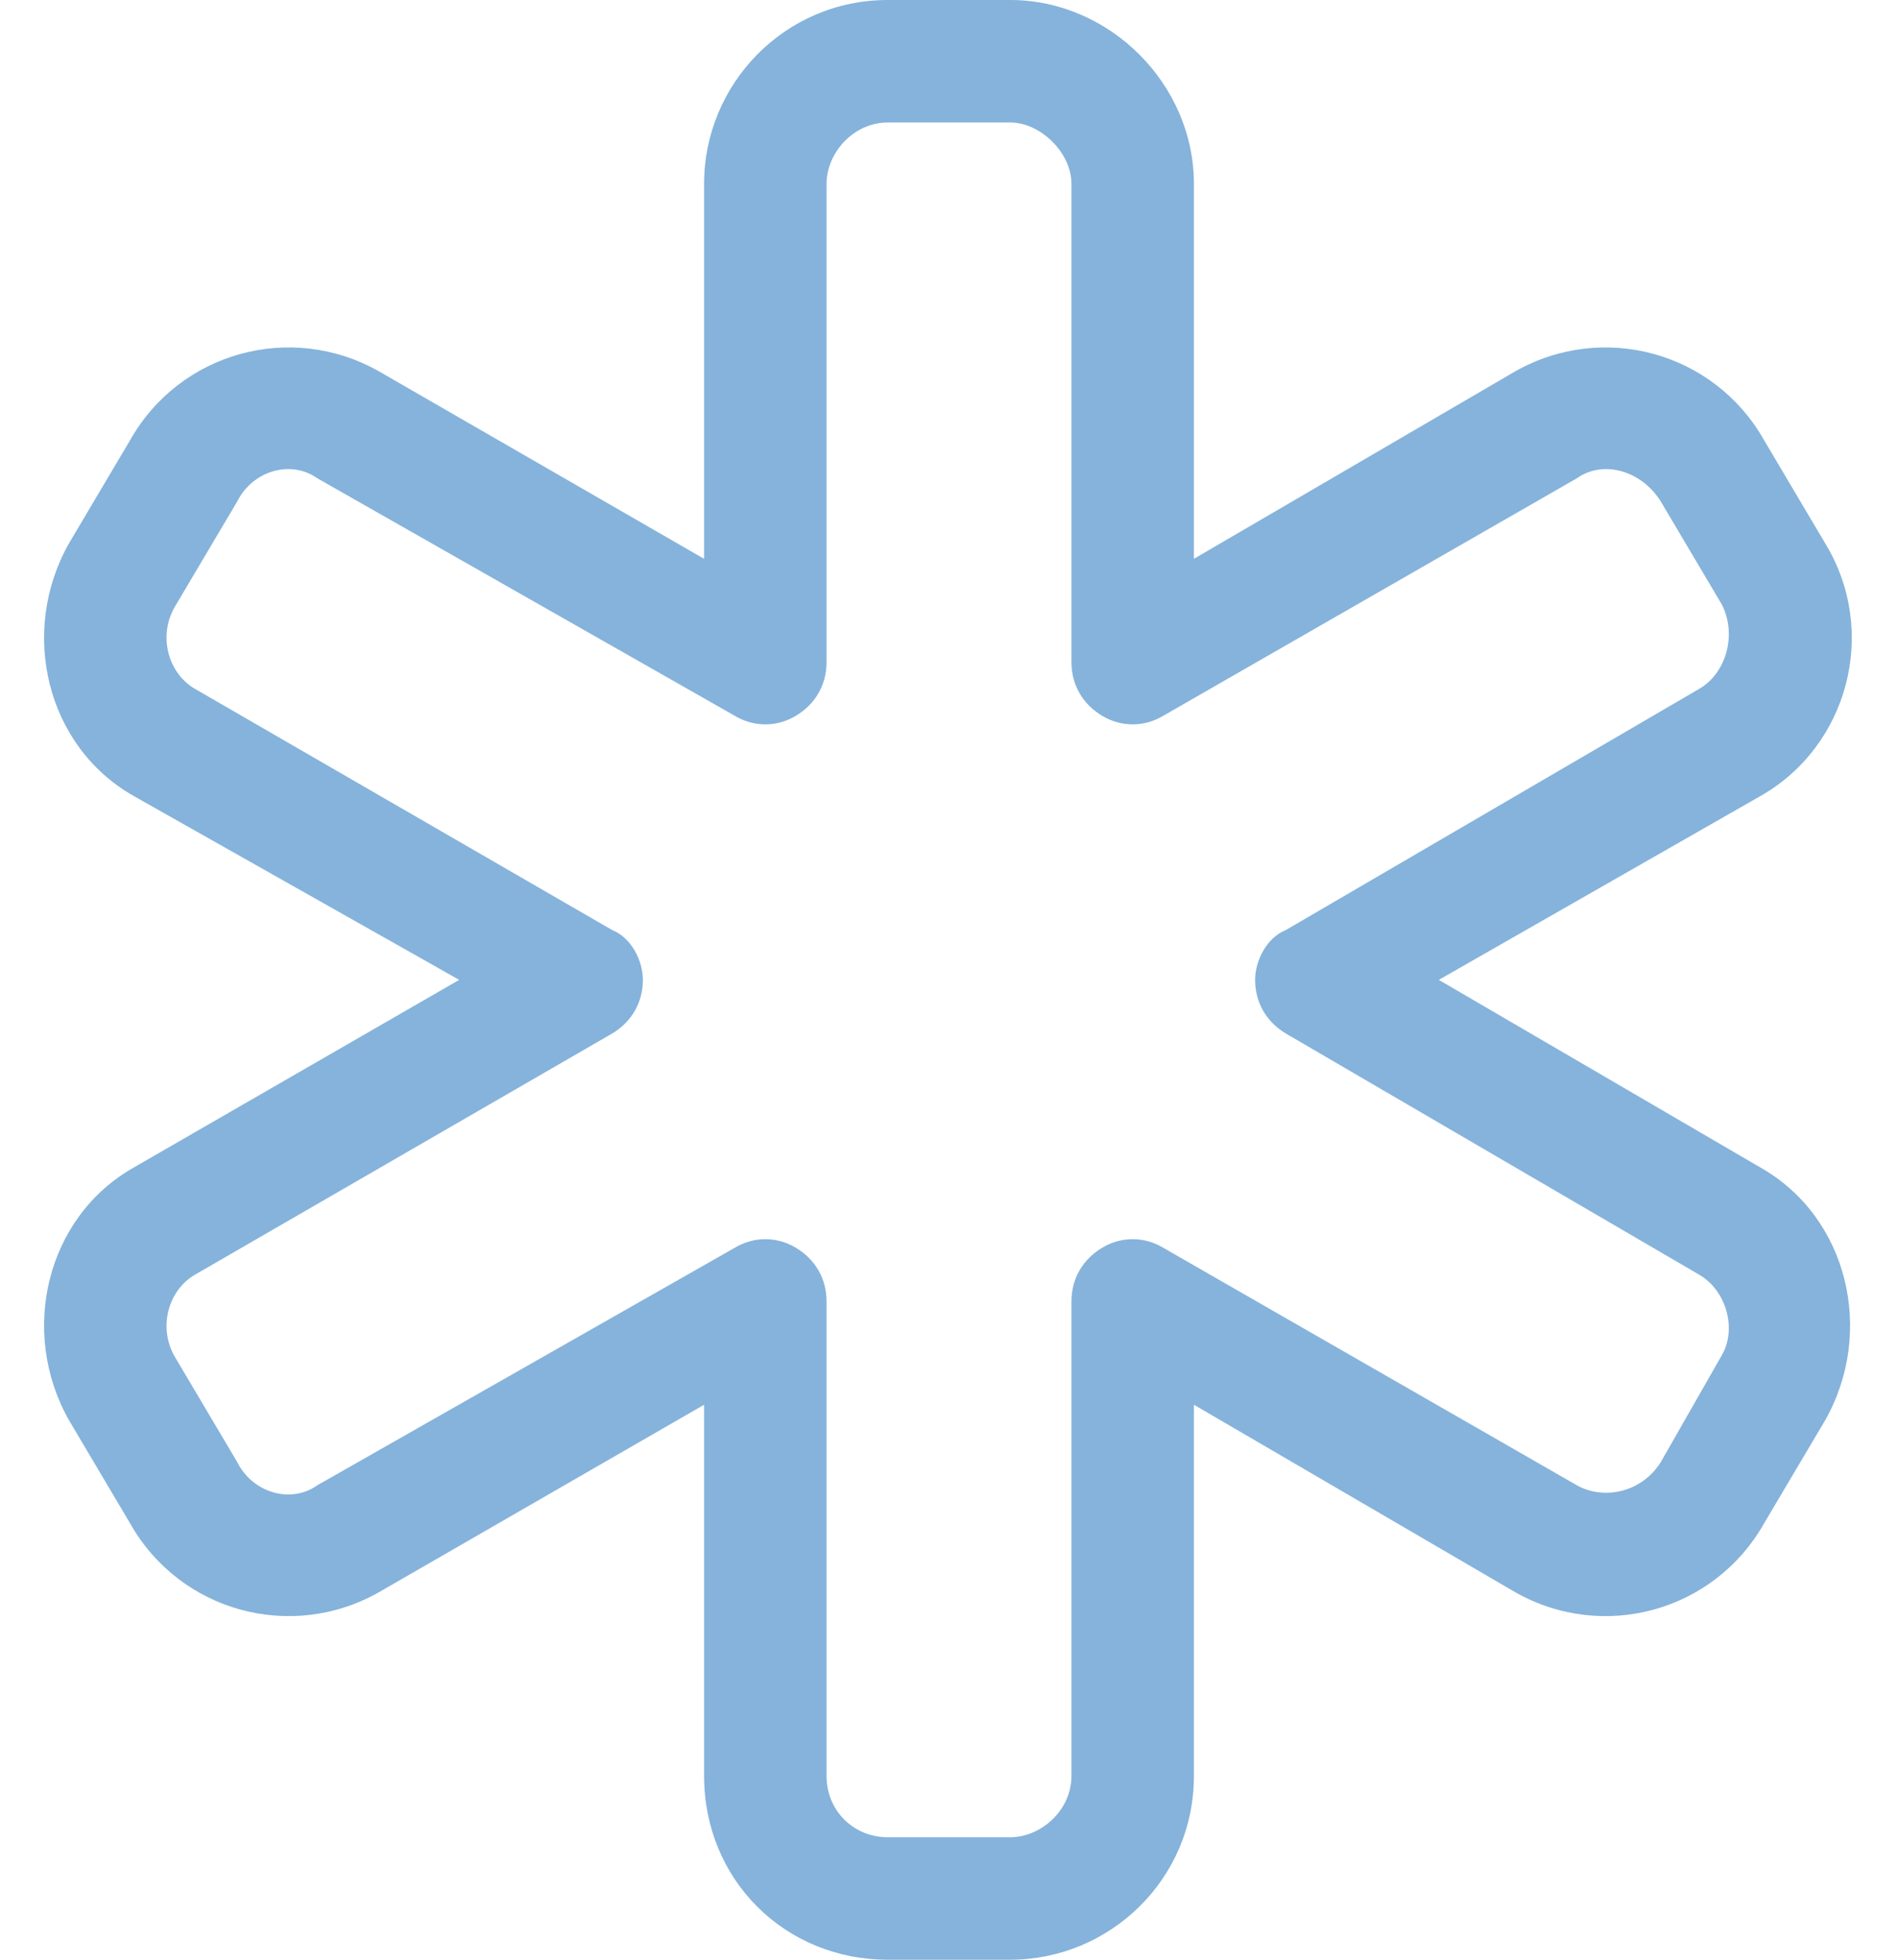 <svg width="62" height="64" viewBox="0 0 62 64" fill="none" xmlns="http://www.w3.org/2000/svg">
<path d="M23 6C23 2.75 25.625 0 29 0H33C36.25 0 39 2.75 39 6V18.25L49.5 12.125C52.375 10.5 56 11.5 57.625 14.375L59.625 17.75C61.375 20.625 60.375 24.375 57.5 26L47 32L57.5 38.125C60.375 39.75 61.25 43.5 59.625 46.375L57.625 49.75C56 52.625 52.375 53.625 49.5 52L39 45.875V58C39 61.375 36.25 64 33 64H29C25.625 64 23 61.375 23 58V45.875L12.375 52C9.5 53.625 5.875 52.625 4.25 49.75L2.25 46.375C0.625 43.5 1.5 39.75 4.375 38.125L15 32L4.375 26L5.375 24.25L4.375 26C1.5 24.375 0.625 20.625 2.25 17.75L4.25 14.375C5.875 11.5 9.5 10.5 12.375 12.125L23 18.25V6ZM29 4C27.875 4 27 5 27 6V21.625C27 22.375 26.625 23 26 23.375C25.375 23.75 24.625 23.75 24 23.375L10.375 15.625C9.5 15 8.25 15.375 7.75 16.375L5.75 19.75C5.125 20.75 5.5 22 6.375 22.5L20 30.375C20.625 30.625 21 31.375 21 32C21 32.75 20.625 33.375 20 33.75L6.375 41.625C5.5 42.125 5.125 43.375 5.75 44.375L7.75 47.75C8.25 48.75 9.5 49.125 10.375 48.5L24 40.75C24.625 40.375 25.375 40.375 26 40.75C26.625 41.125 27 41.75 27 42.5V58C27 59.125 27.875 60 29 60H33C34 60 35 59.125 35 58V42.5C35 41.75 35.375 41.125 36 40.75C36.625 40.375 37.375 40.375 38 40.75L51.5 48.5C52.375 49 53.625 48.75 54.25 47.75L56.25 44.25C56.75 43.375 56.375 42.125 55.5 41.625L42 33.75C41.375 33.375 41 32.75 41 32C41 31.375 41.375 30.625 42 30.375L55.5 22.5C56.375 22 56.75 20.75 56.25 19.75L54.25 16.375C53.625 15.375 52.375 15 51.5 15.625L38 23.375C37.375 23.75 36.625 23.75 36 23.375C35.375 23 35 22.375 35 21.625V6C35 5 34 4 33 4H29Z" fill="#85B3DB"/>
</svg>
